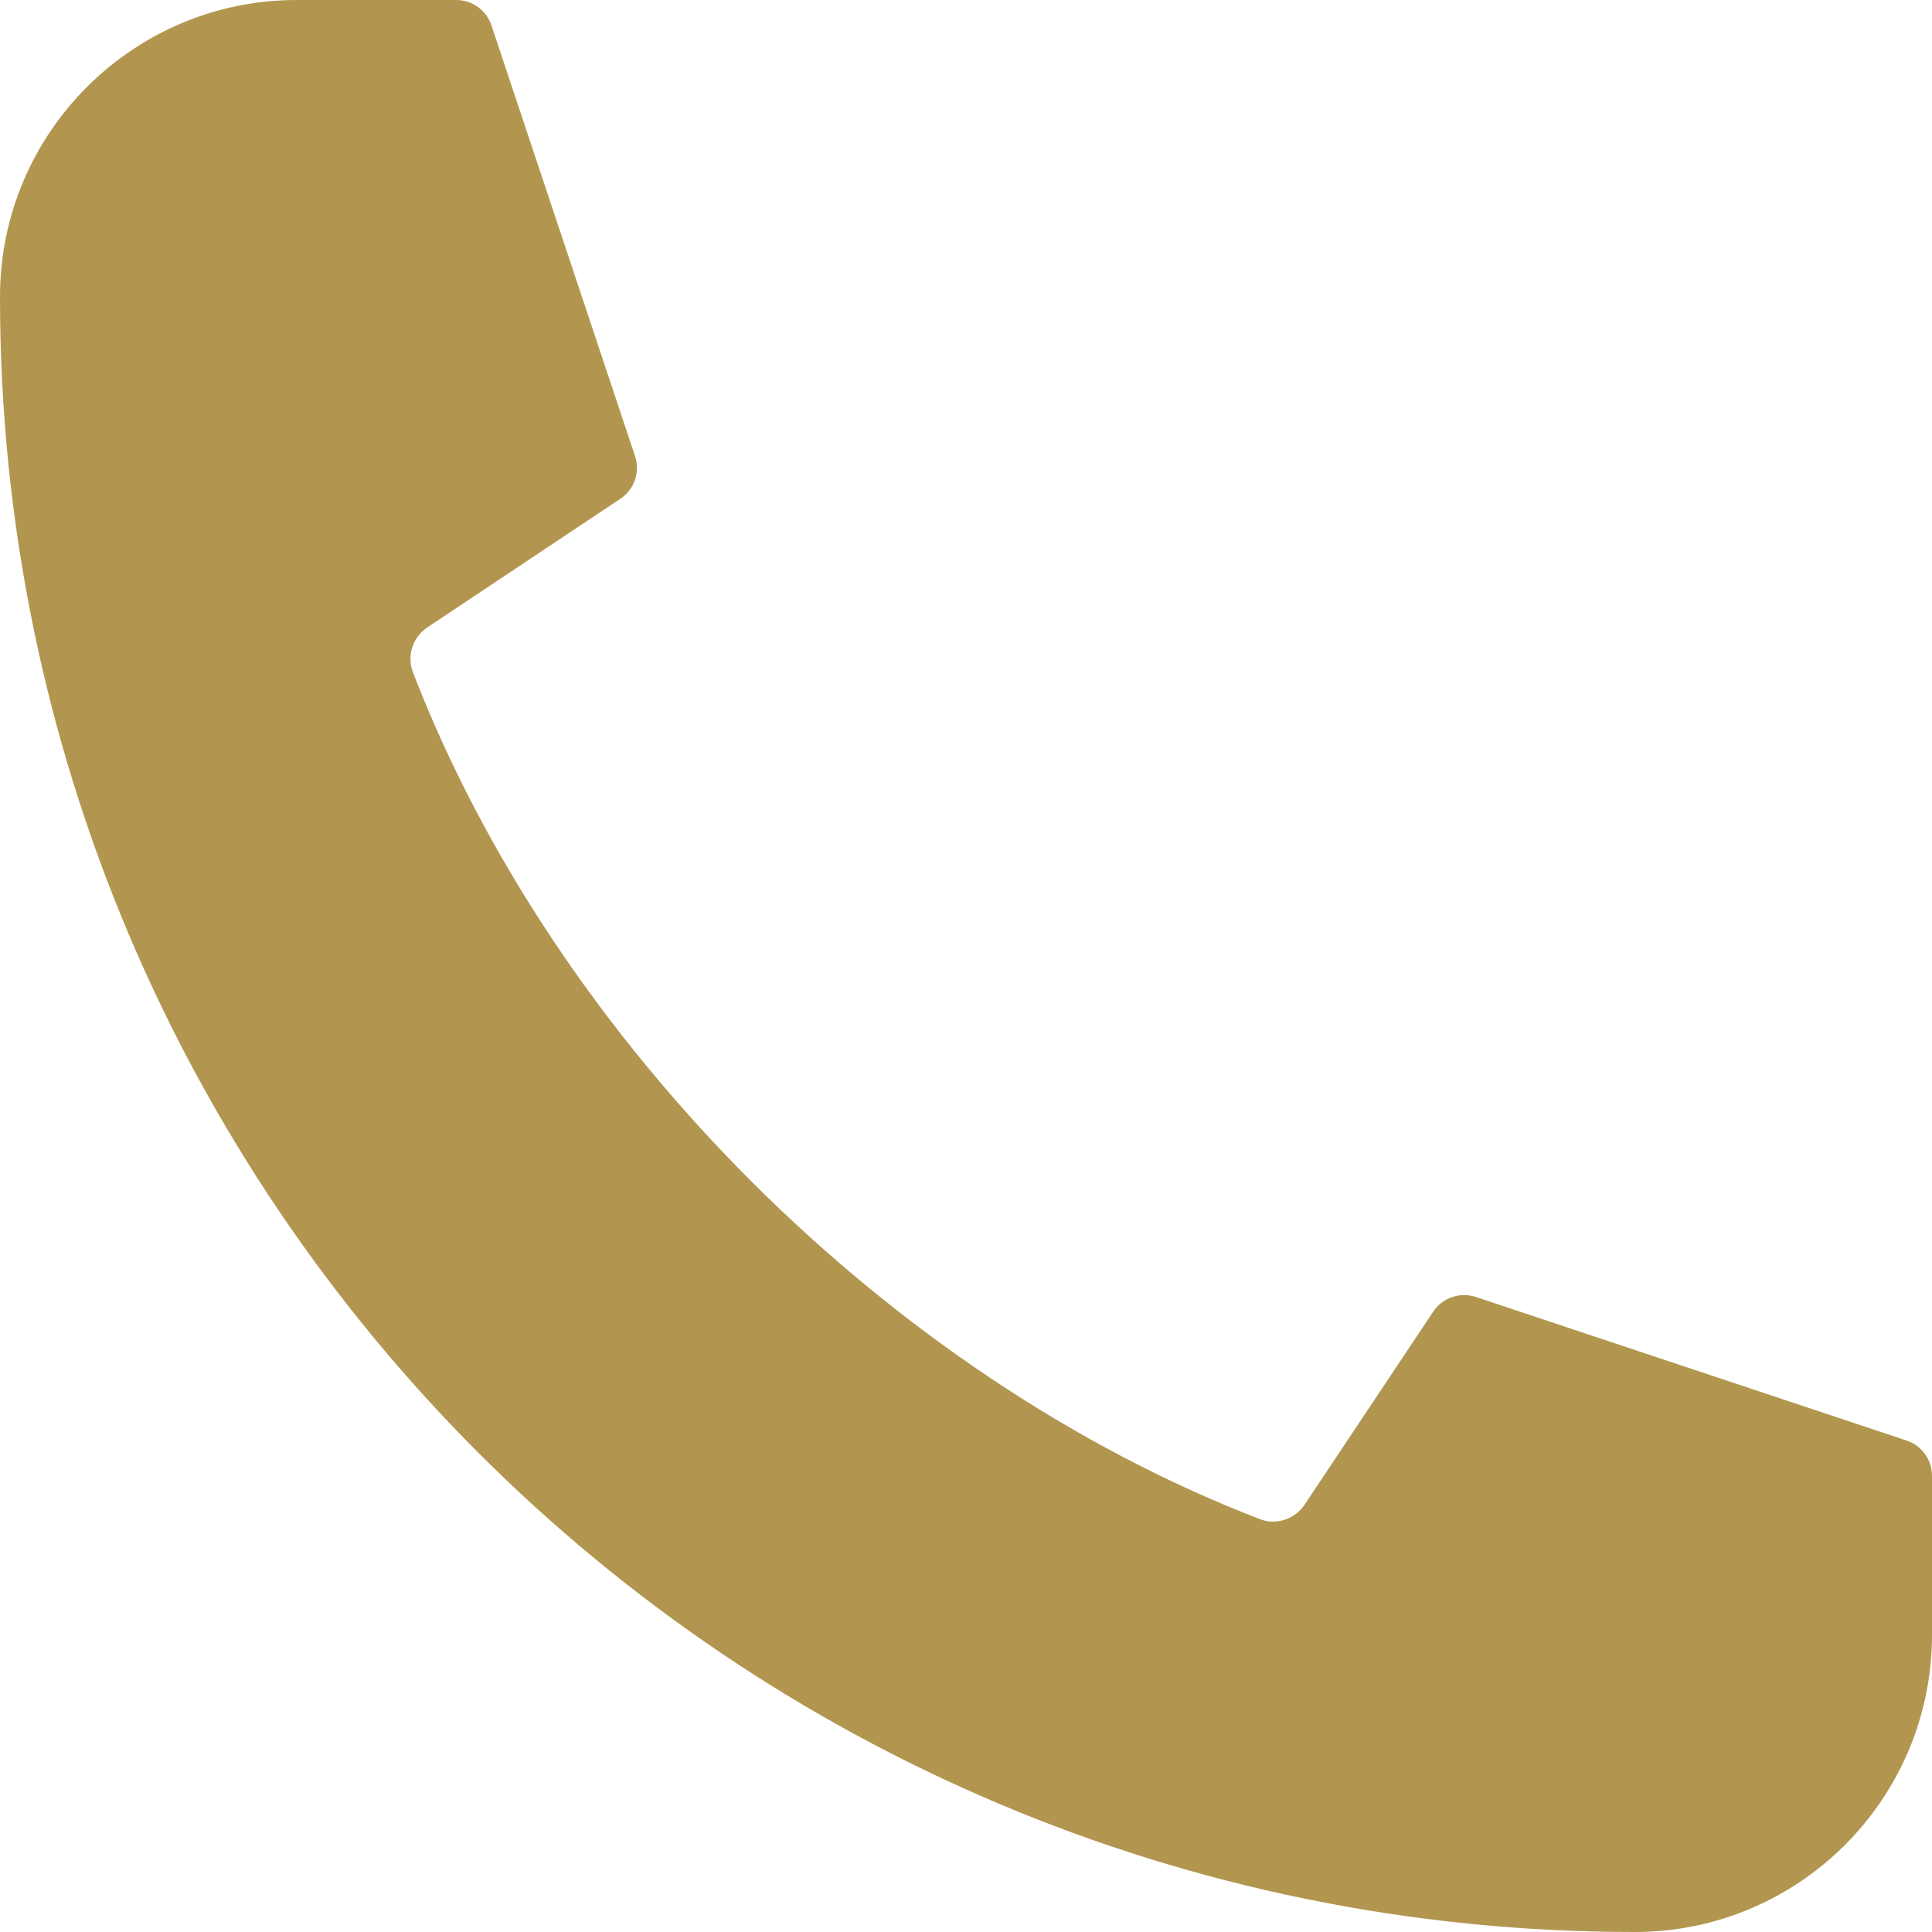 <svg width="32" height="32" viewBox="0 0 32 32" fill="none" xmlns="http://www.w3.org/2000/svg">
<path d="M24.445 21.482L31.579 23.86C31.83 23.943 32 24.178 32 24.443V27.077C32 29.796 29.796 32 27.077 32C12.119 32 -0.005 19.872 1.49873e-06 4.914C0.001 2.201 2.202 0 4.916 0H7.557C7.822 0 8.057 0.17 8.14 0.421L10.518 7.554C10.605 7.818 10.507 8.107 10.276 8.261L7.079 10.391C6.838 10.553 6.735 10.86 6.838 11.131C9.199 17.264 14.736 22.801 20.869 25.162C21.14 25.267 21.447 25.162 21.609 24.921L23.739 21.724C23.893 21.493 24.182 21.395 24.445 21.482Z" fill="#B29650"/>
</svg>
